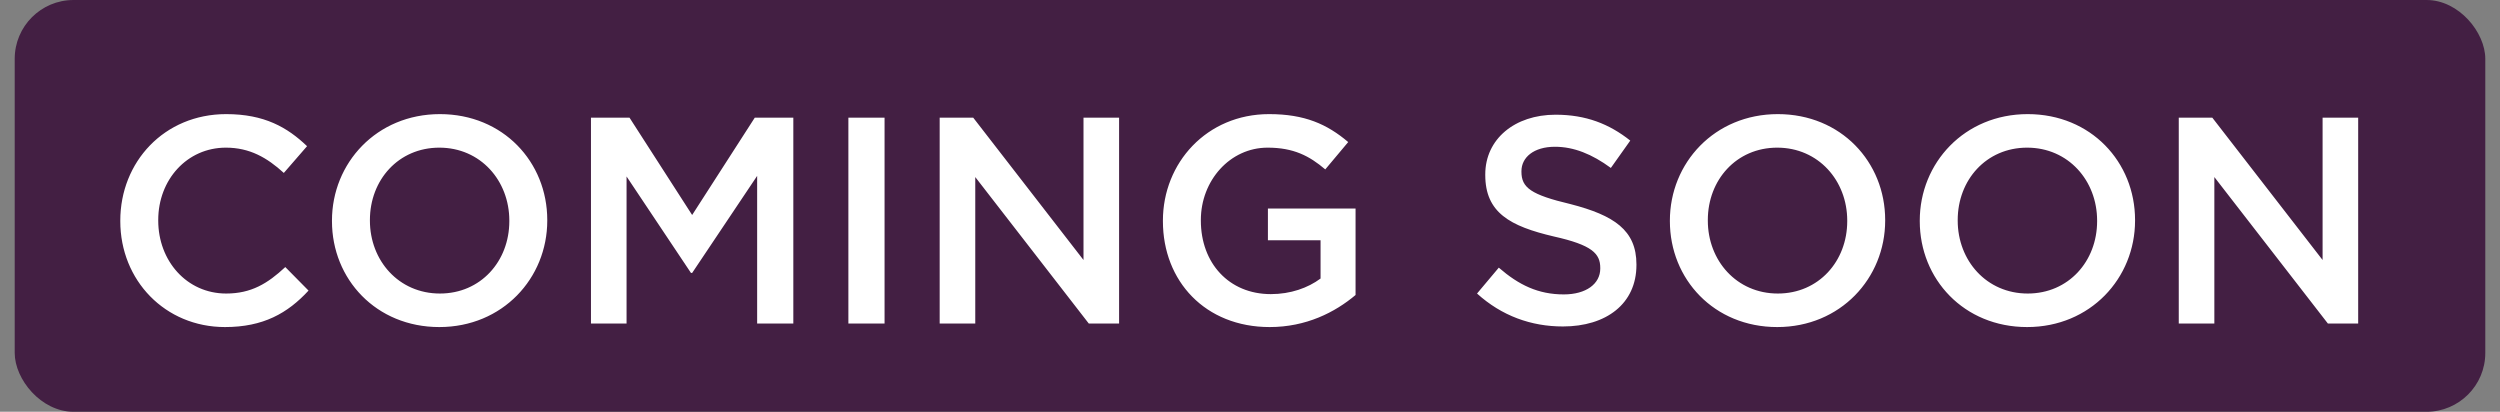<svg width="85" height="14" viewBox="0 0 85 14" fill="none" xmlns="http://www.w3.org/2000/svg">
<rect x="0" y="0" width="85" height="14" fill="#808080" stroke="none"/>
<rect x="0.5" width="84" height="14" rx="2" fill="#431F43"/>
<path d="M7.65 11.12C5.61 11.12 4.09 9.53 4.09 7.52V7.5C4.09 5.51 5.58 3.88 7.69 3.88C8.99 3.88 9.77 4.33 10.44 4.97L9.65 5.88C9.08 5.36 8.49 5.02 7.68 5.02C6.36 5.02 5.38 6.11 5.38 7.48V7.5C5.38 8.87 6.35 9.98 7.69 9.98C8.54 9.98 9.1 9.64 9.7 9.08L10.49 9.88C9.78 10.65 8.95 11.12 7.65 11.12ZM14.937 11.12C12.787 11.12 11.287 9.49 11.287 7.52V7.5C11.287 5.54 12.807 3.88 14.957 3.88C17.107 3.88 18.607 5.51 18.607 7.48V7.5C18.607 9.46 17.087 11.12 14.937 11.12ZM14.957 9.98C16.347 9.98 17.317 8.88 17.317 7.52V7.5C17.317 6.14 16.337 5.02 14.937 5.02C13.547 5.02 12.577 6.12 12.577 7.48V7.5C12.577 8.86 13.557 9.98 14.957 9.98ZM20.093 11V4H21.403L23.533 7.31L25.663 4H26.973V11H25.743V5.98L23.533 9.28H23.493L21.303 6V11H20.093ZM28.845 11V4H30.075V11H28.845ZM31.949 11V4H33.089L36.839 8.84V4H38.049V11H37.019L33.159 6.02V11H31.949ZM43.169 11.12C40.979 11.12 39.539 9.56 39.539 7.52V7.5C39.539 5.54 41.029 3.88 43.149 3.88C44.359 3.88 45.119 4.22 45.839 4.83L45.059 5.76C44.519 5.3 43.979 5.02 43.099 5.02C41.819 5.02 40.829 6.14 40.829 7.48V7.5C40.829 8.94 41.779 10 43.209 10C43.879 10 44.469 9.79 44.899 9.47V8.17H43.109V7.09H46.089V10.03C45.389 10.62 44.409 11.12 43.169 11.12ZM53.139 11.1C52.059 11.1 51.059 10.74 50.219 9.98L50.959 9.1C51.639 9.69 52.299 10.01 53.169 10.01C53.929 10.01 54.409 9.65 54.409 9.13V9.11C54.409 8.62 54.129 8.33 52.829 8.04C51.339 7.69 50.499 7.23 50.499 5.95V5.93C50.499 4.73 51.499 3.9 52.889 3.9C53.919 3.9 54.709 4.21 55.429 4.78L54.769 5.71C54.129 5.24 53.509 4.99 52.869 4.99C52.149 4.99 51.729 5.35 51.729 5.82V5.84C51.729 6.38 52.049 6.62 53.399 6.94C54.869 7.32 55.639 7.82 55.639 8.99V9.01C55.639 10.33 54.609 11.1 53.139 11.1ZM60.425 11.12C58.276 11.12 56.776 9.49 56.776 7.52V7.5C56.776 5.54 58.295 3.88 60.446 3.88C62.596 3.88 64.096 5.51 64.096 7.48V7.5C64.096 9.46 62.575 11.12 60.425 11.12ZM60.446 9.98C61.836 9.98 62.806 8.88 62.806 7.52V7.5C62.806 6.14 61.825 5.02 60.425 5.02C59.035 5.02 58.066 6.12 58.066 7.48V7.5C58.066 8.86 59.045 9.98 60.446 9.98ZM68.922 11.12C66.772 11.12 65.272 9.49 65.272 7.52V7.5C65.272 5.54 66.792 3.88 68.942 3.88C71.092 3.88 72.592 5.51 72.592 7.48V7.5C72.592 9.46 71.072 11.12 68.922 11.12ZM68.942 9.98C70.332 9.98 71.302 8.88 71.302 7.52V7.5C71.302 6.14 70.322 5.02 68.922 5.02C67.532 5.02 66.562 6.12 66.562 7.48V7.5C66.562 8.86 67.542 9.98 68.942 9.98ZM74.078 11V4H75.218L78.968 8.84V4H80.178V11H79.148L75.288 6.02V11H74.078Z" fill="white"/>
</svg>
